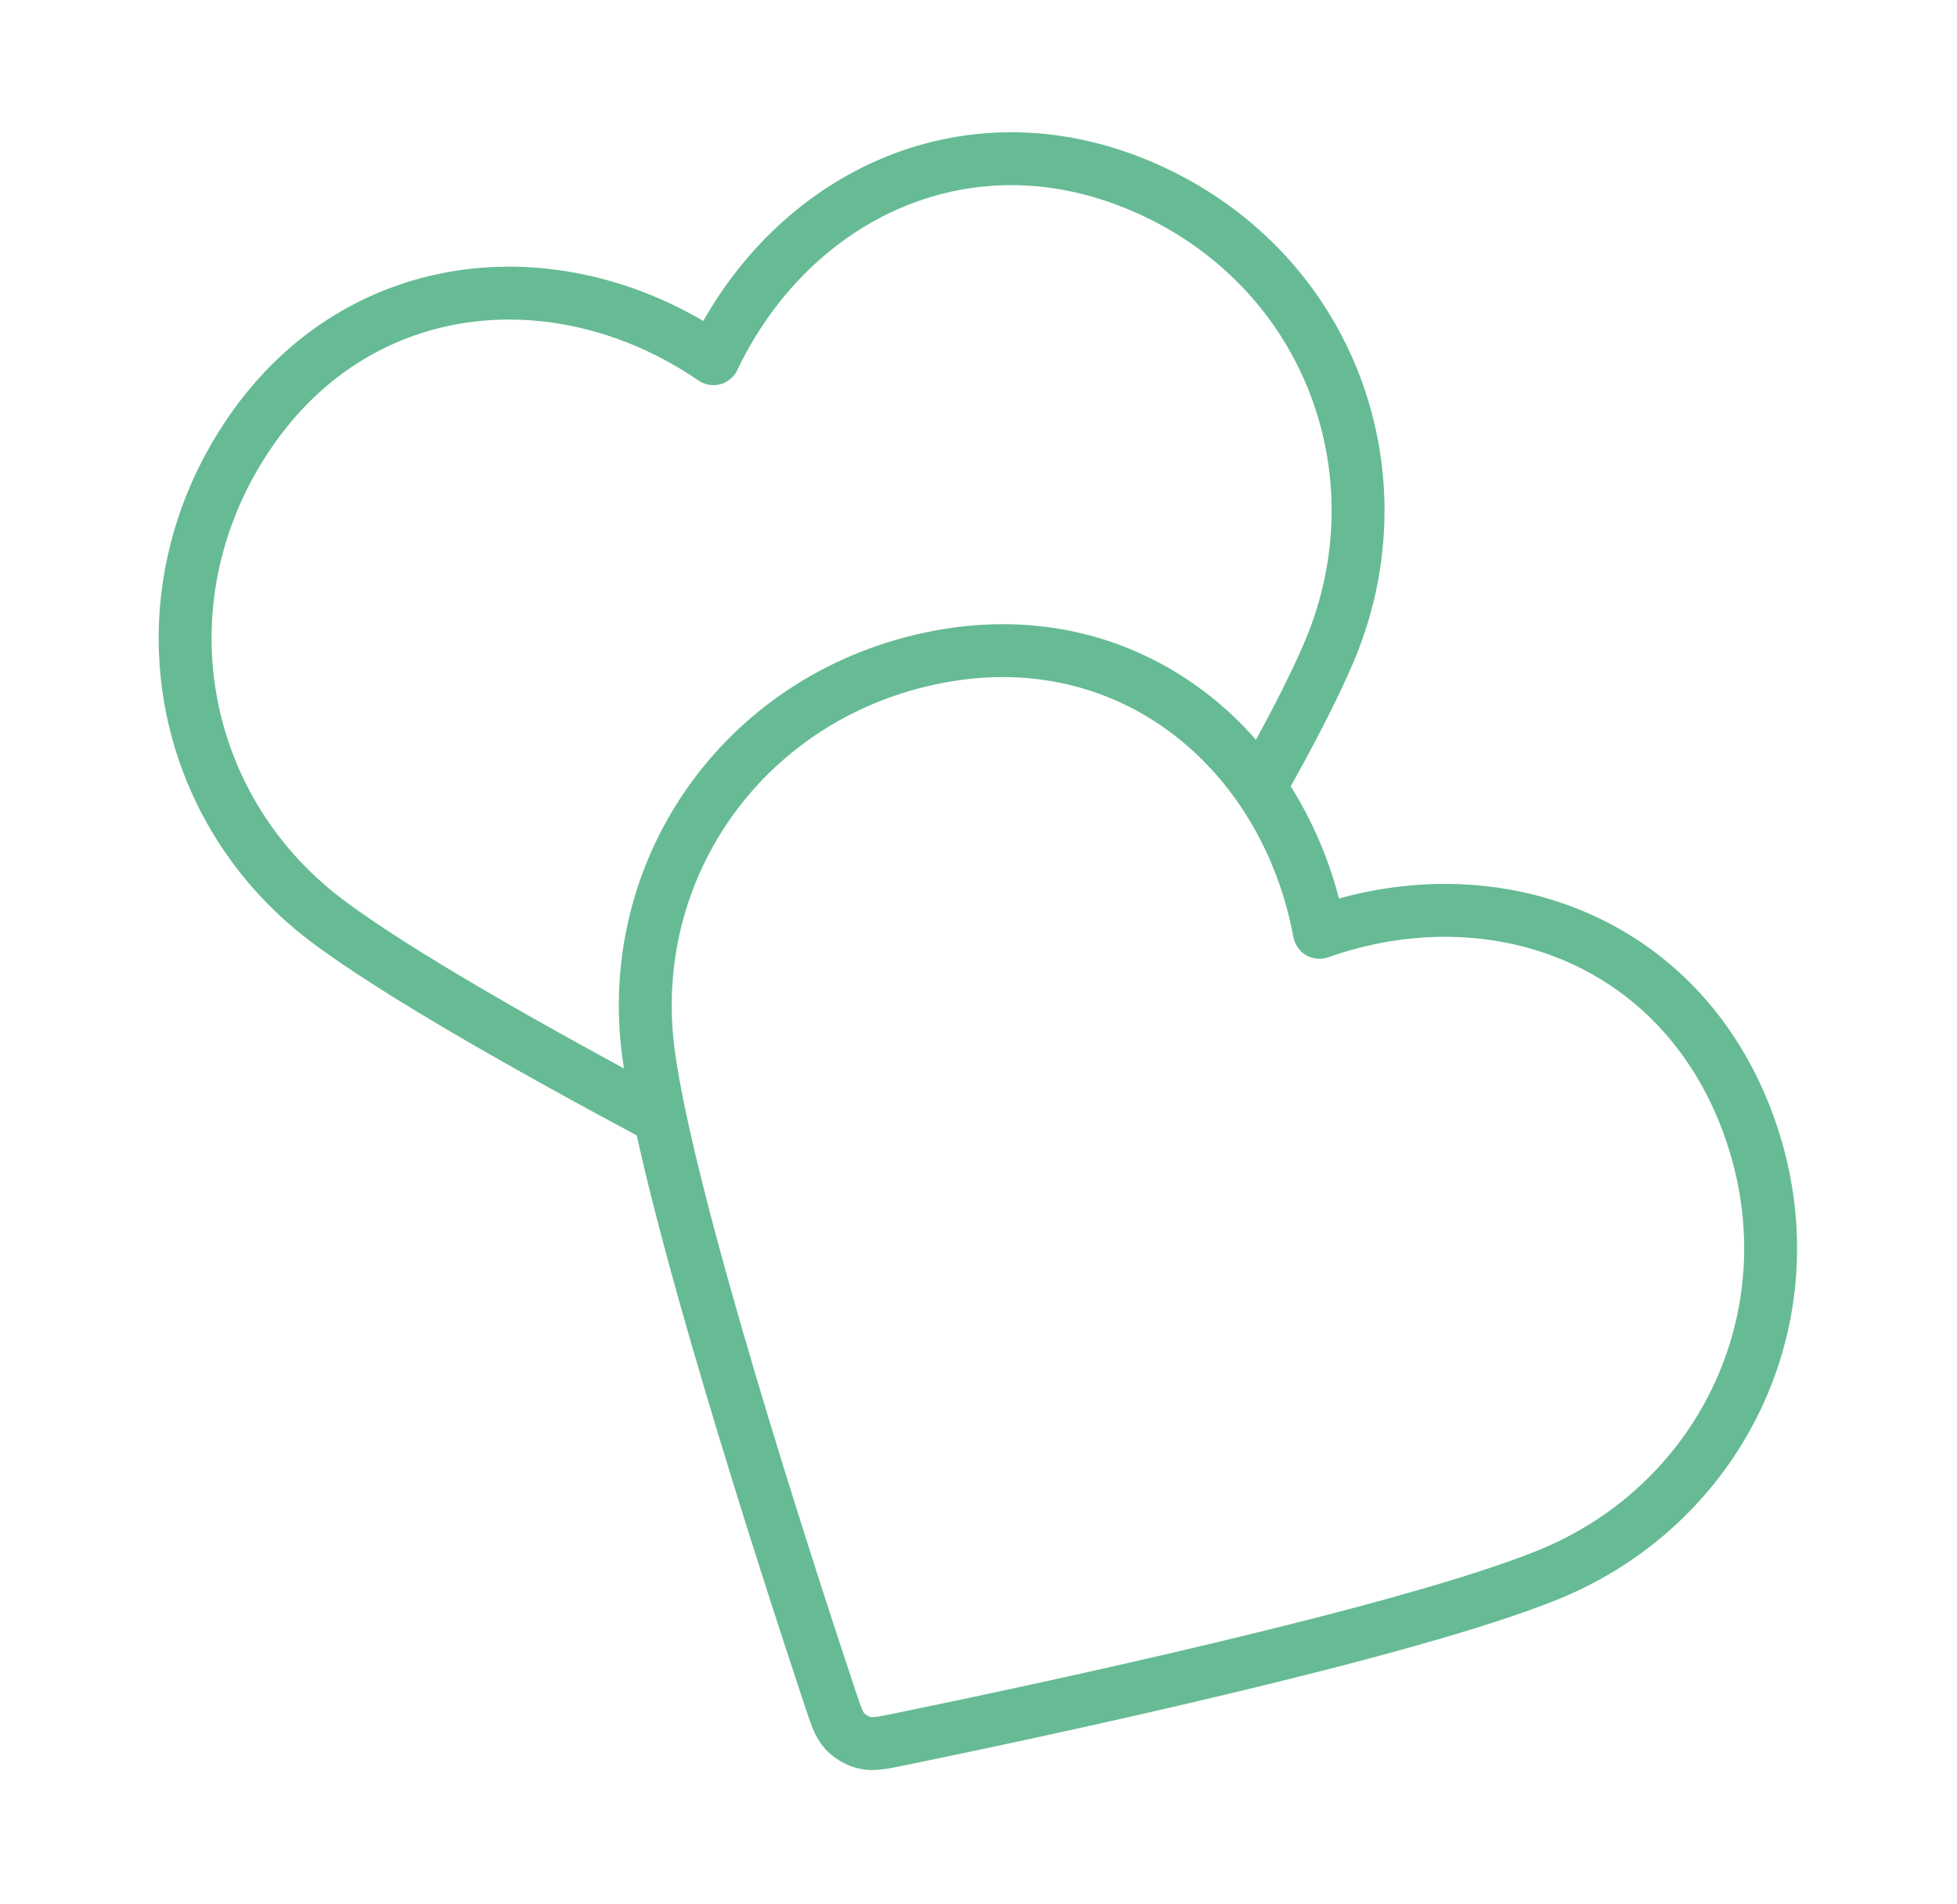 <svg xmlns="http://www.w3.org/2000/svg" width="37" height="36" viewBox="0 0 37 36" fill="none"><path d="M23.818 14.888C24.379 13.892 24.847 12.992 25.135 12.308C26.536 8.984 25.151 5.161 21.765 3.602C18.38 2.042 14.98 3.659 13.488 6.781C10.635 4.824 6.829 5.111 4.73 8.166C2.631 11.222 3.29 15.213 6.164 17.391C7.469 18.38 10.05 19.836 12.479 21.133M24.946 17.625C24.313 14.223 21.418 11.735 17.773 12.411C14.129 13.088 11.772 16.376 12.265 19.948C12.661 22.819 14.846 29.554 15.69 32.091C15.805 32.437 15.862 32.61 15.976 32.731C16.076 32.836 16.208 32.912 16.348 32.946C16.51 32.984 16.689 32.947 17.046 32.874C19.665 32.336 26.59 30.861 29.274 29.769C32.614 28.409 34.338 24.726 33.047 21.23C31.756 17.733 28.209 16.472 24.946 17.625Z" stroke="#66BB94" stroke-linecap="round" stroke-linejoin="round"></path></svg>